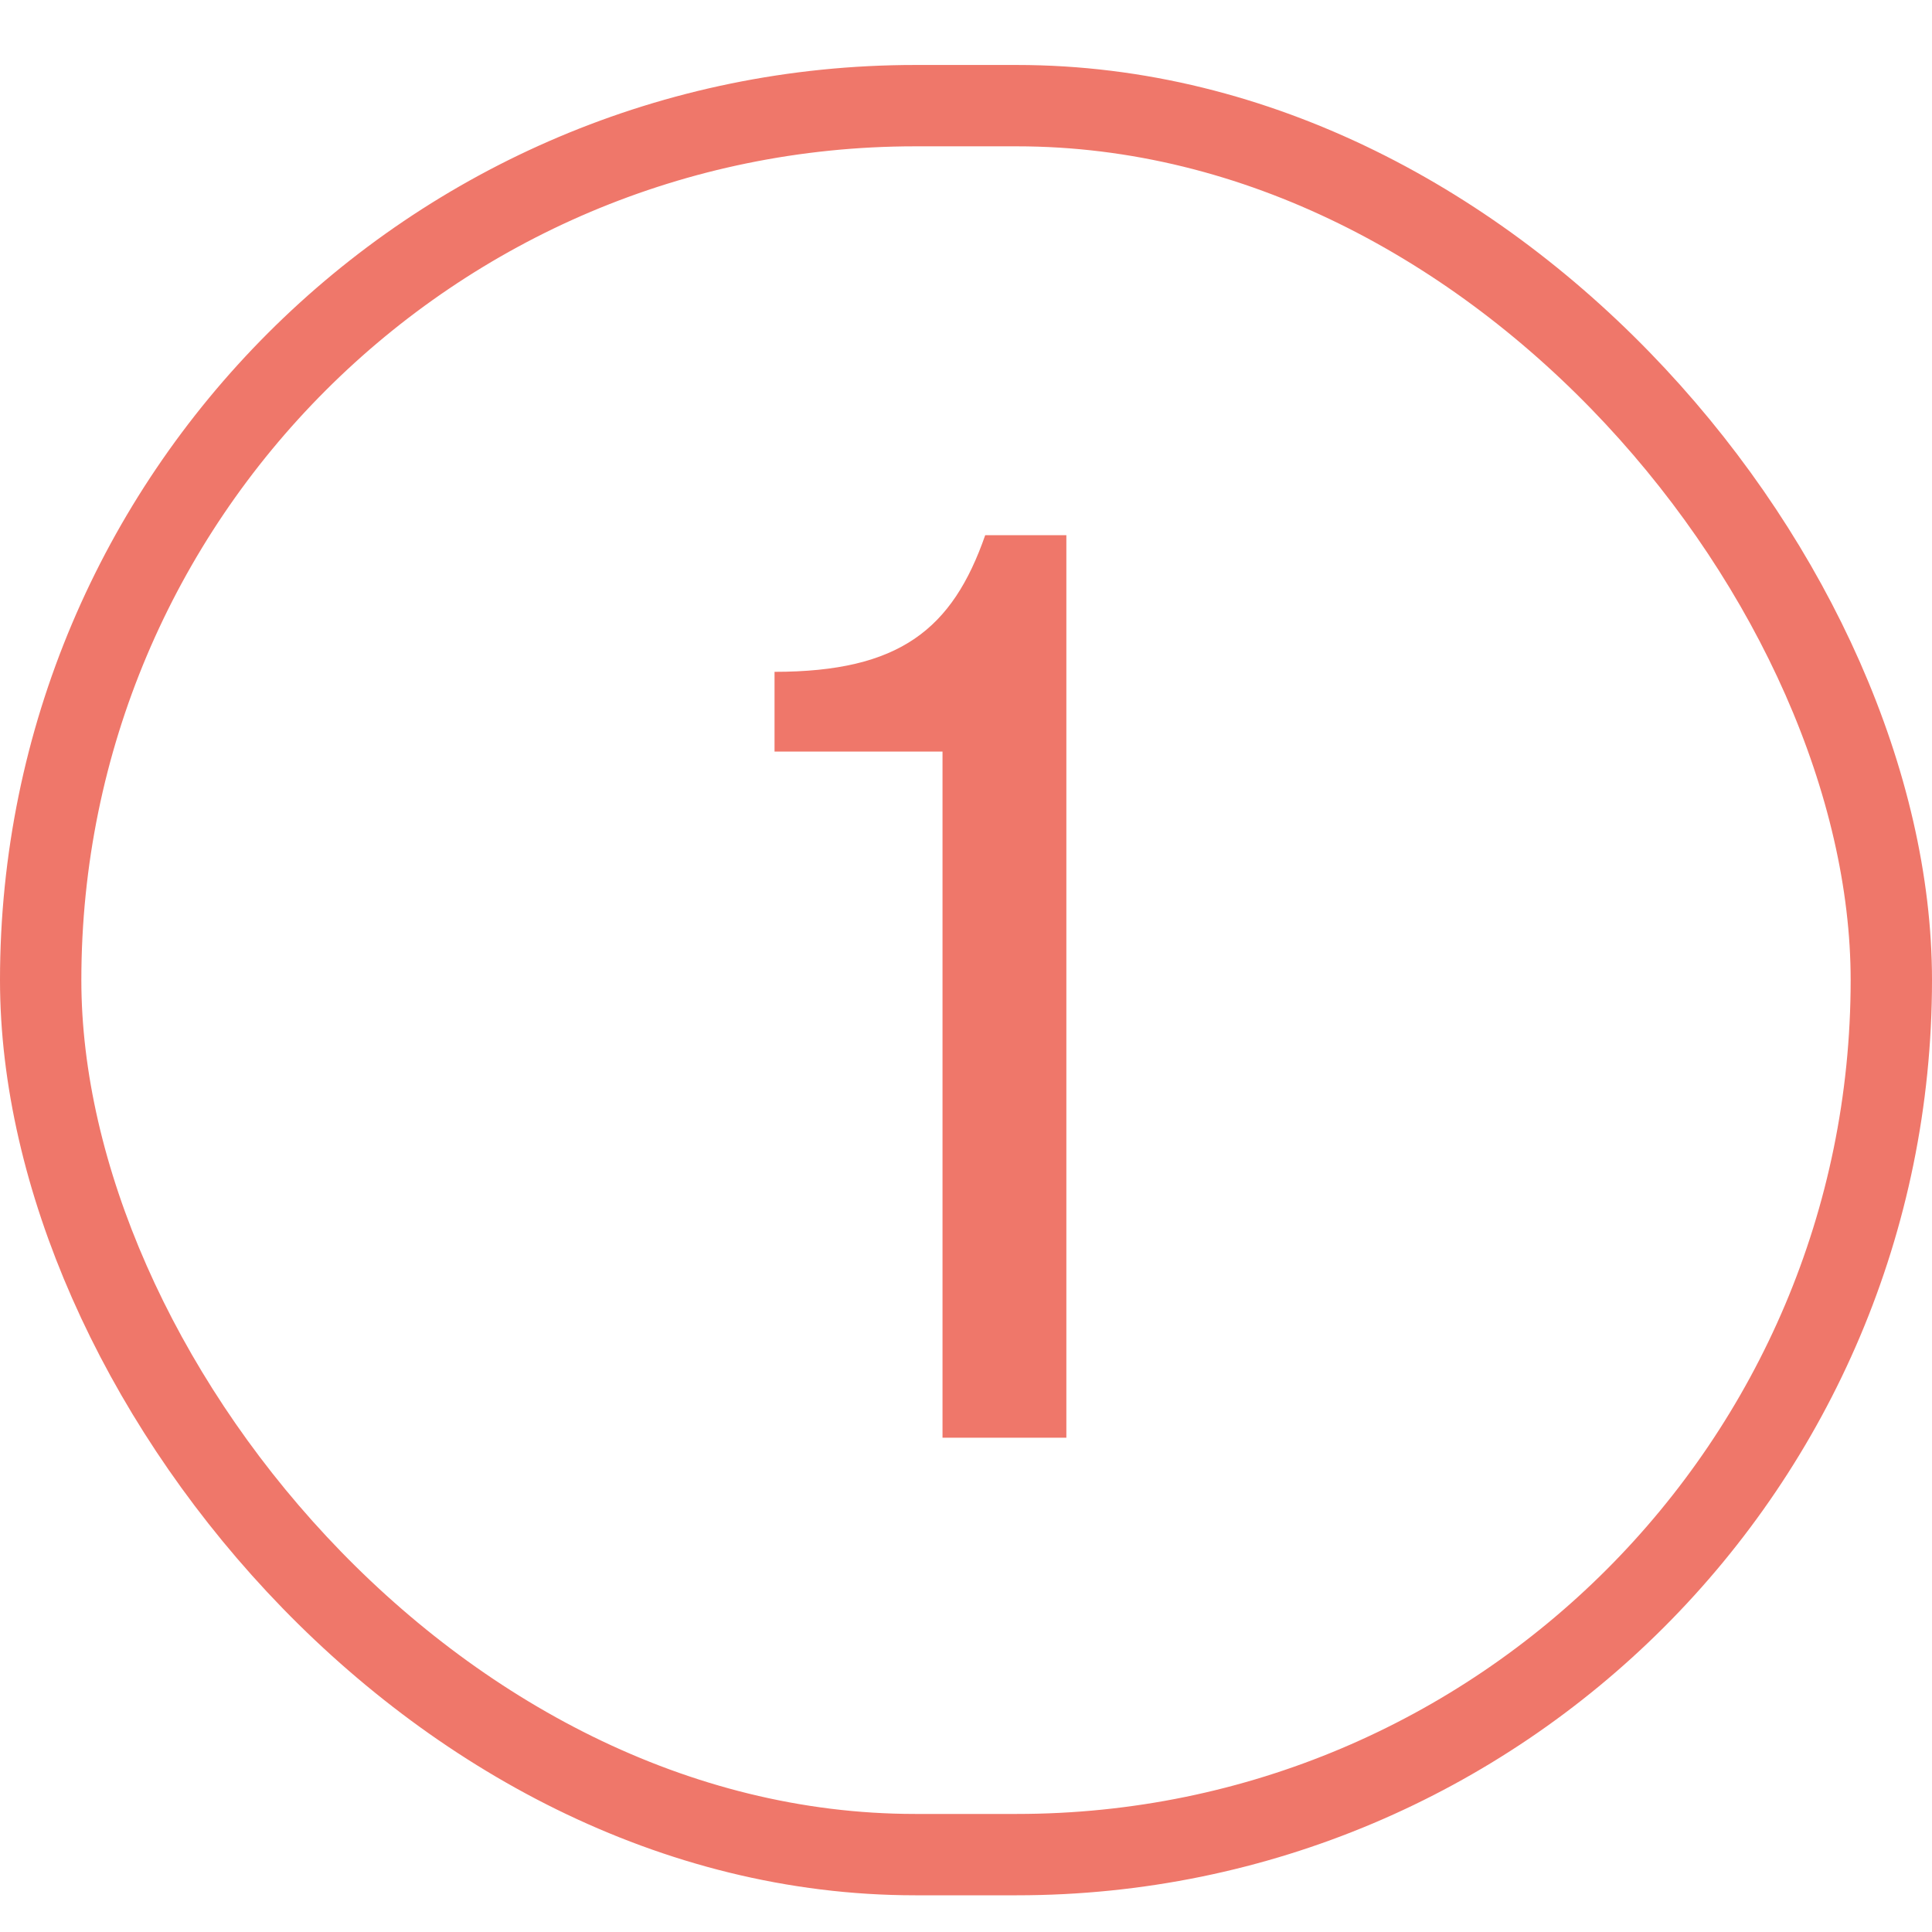 <svg xmlns="http://www.w3.org/2000/svg" fill="none" viewBox="0 0 19 19" height="19" width="19">
<rect stroke-width="0.8" stroke="#EF776A" rx="8.6" height="17.2" width="18.2" y="1.039" x="0.4"></rect>
<path fill="#EF776A" d="M7.617 7.391V6.607C8.849 6.607 9.367 6.187 9.689 5.263H10.487V14.139H9.269V7.391H7.617Z"></path>
</svg>
